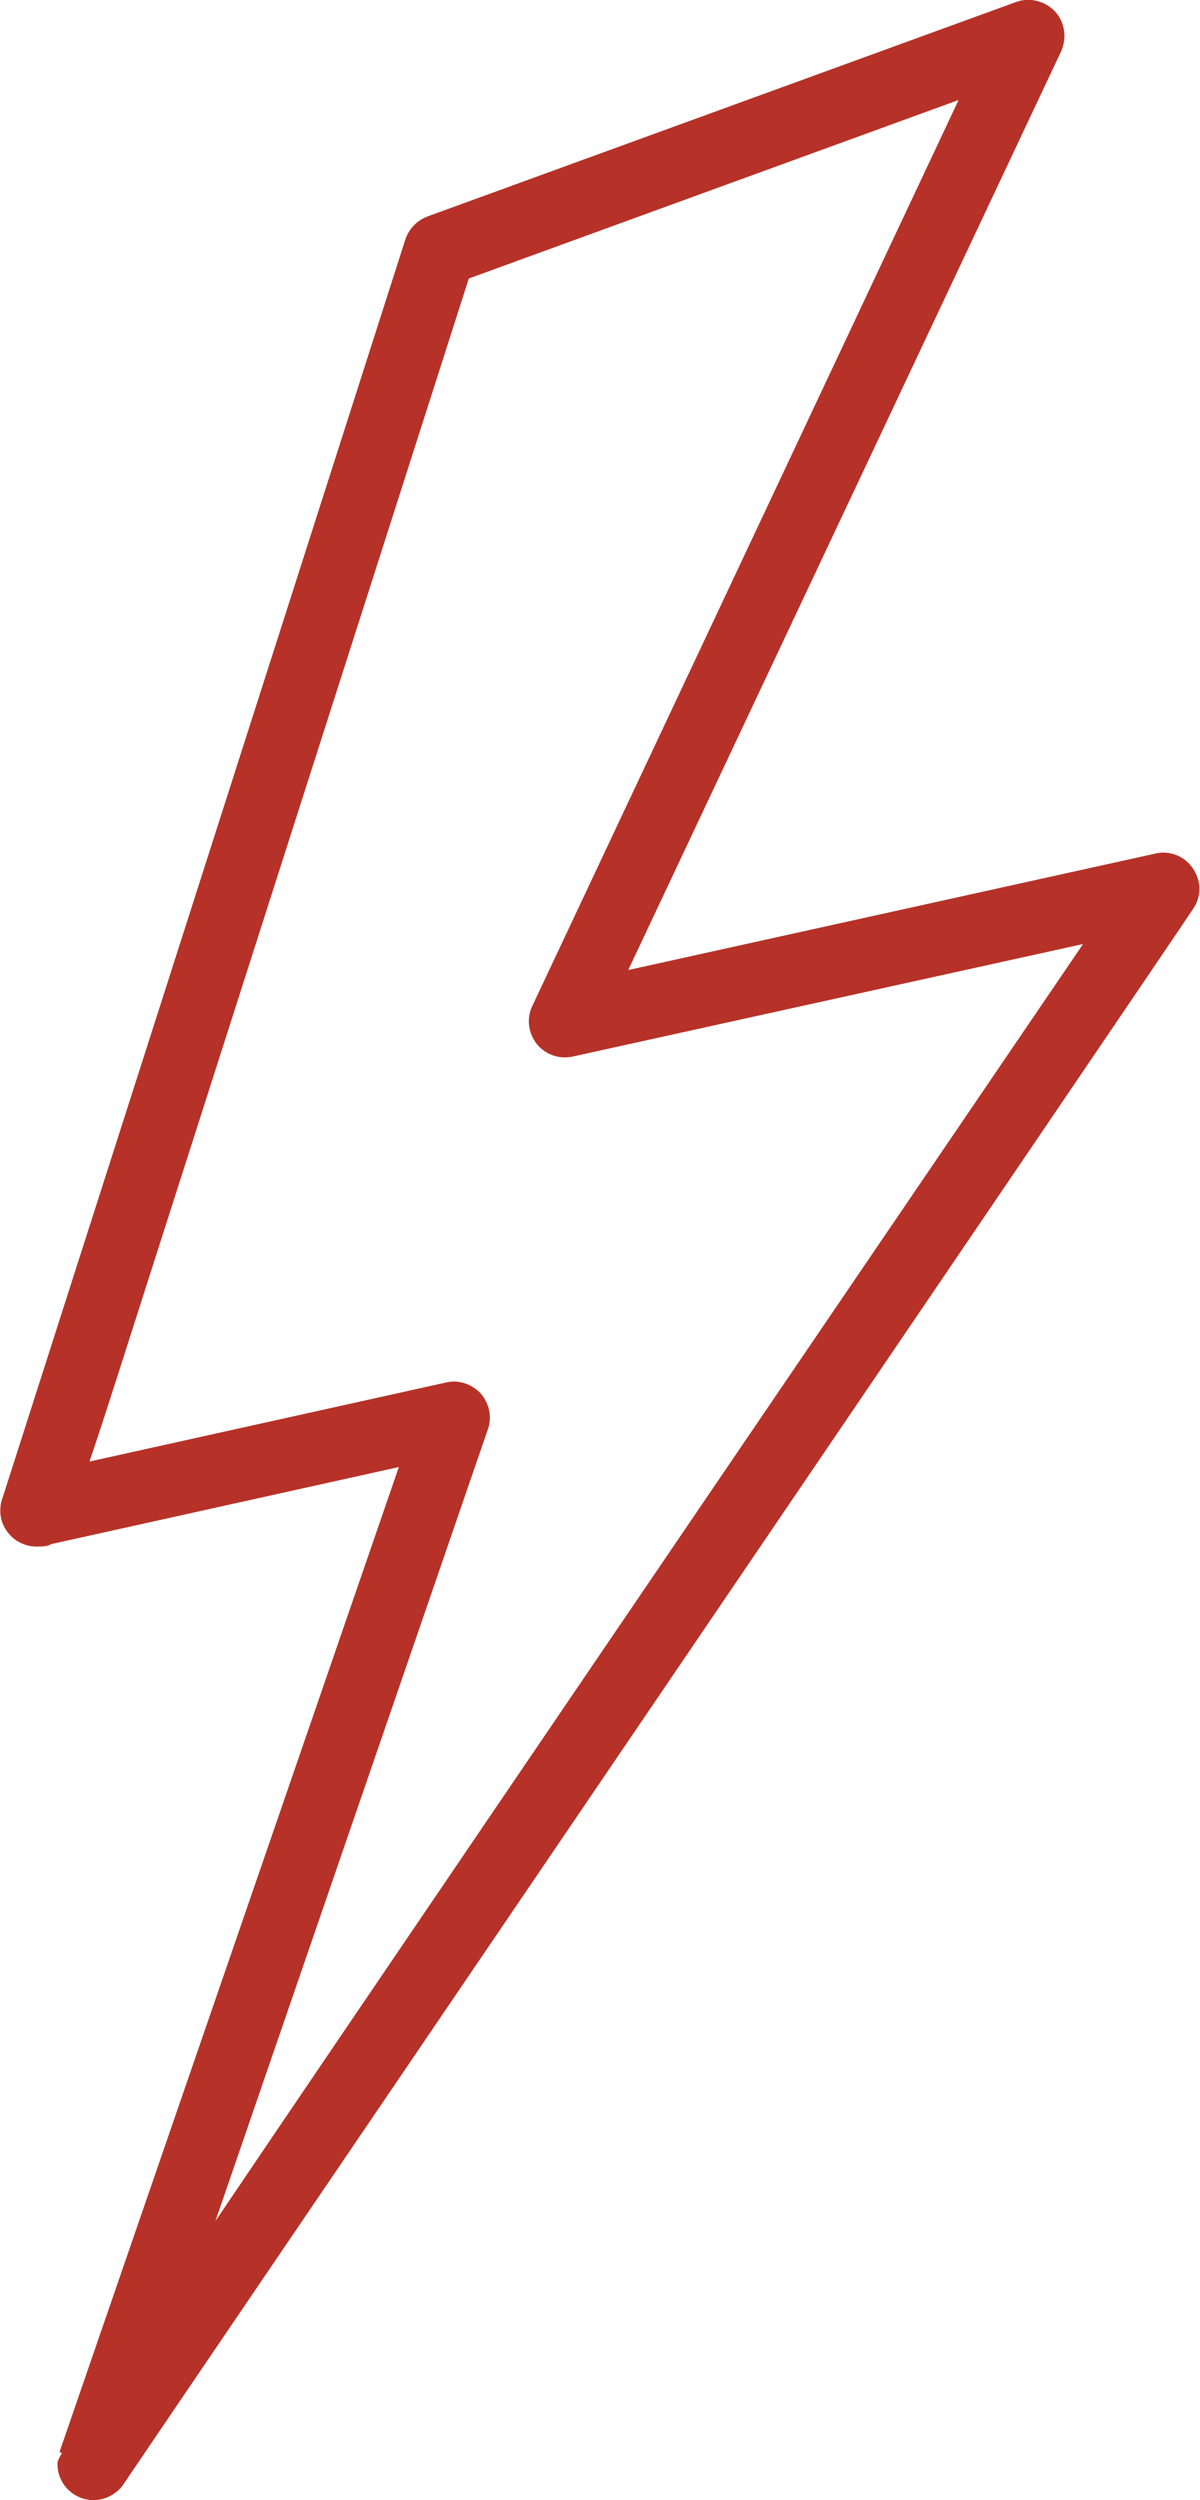 <?xml version="1.0" encoding="utf-8"?>
<!-- Generator: Adobe Illustrator 21.0.2, SVG Export Plug-In . SVG Version: 6.00 Build 0)  -->
<svg version="1.1" id="Layer_1" xmlns="http://www.w3.org/2000/svg" xmlns:xlink="http://www.w3.org/1999/xlink" x="0px" y="0px"
	 viewBox="0 0 24.01 50" style="enable-background:new 0 0 24.01 50;" xml:space="preserve">
<style type="text/css">
	.st0{fill:#B63127;}
</style>
<g>
	<g>
		<path class="st0" d="M1.87,50c-0.04,0-0.08,0-0.12-0.01c-0.35-0.06-0.6-0.36-0.6-0.71c0-0.04,0-0.07,0.09-0.22l-0.05-0.02
			l6.79-19.7l-6.95,1.54c-0.09,0.05-0.18,0.05-0.3,0.05c-0.37,0-0.68-0.28-0.72-0.64c-0.01-0.11,0-0.23,0.04-0.33
			C0.23,29.4,5.39,13.29,8.11,4.79c0.07-0.21,0.23-0.38,0.44-0.46l11.78-4.29c0.27-0.1,0.58-0.02,0.78,0.19
			c0.2,0.22,0.24,0.53,0.12,0.8l-8.66,18.37l10.55-2.33c0.29-0.07,0.59,0.06,0.75,0.3c0.17,0.25,0.17,0.57,0,0.81
			C23.67,18.5,2.92,49.01,2.48,49.67C2.35,49.87,2.12,50,1.87,50z M9.08,27.63c0.2,0,0.4,0.09,0.54,0.24
			c0.17,0.2,0.23,0.47,0.14,0.72L4.31,44.42c2.73-4.04,7.84-11.55,17.36-25.54l-10.21,2.25c-0.27,0.06-0.55-0.04-0.72-0.25
			c-0.17-0.22-0.21-0.51-0.09-0.76L19.18,2l-9.8,3.57l-6.7,20.92c-0.39,1.22-0.67,2.1-0.89,2.74l7.13-1.58
			C8.97,27.64,9.02,27.63,9.08,27.63z"/>
	</g>
</g>
</svg>
